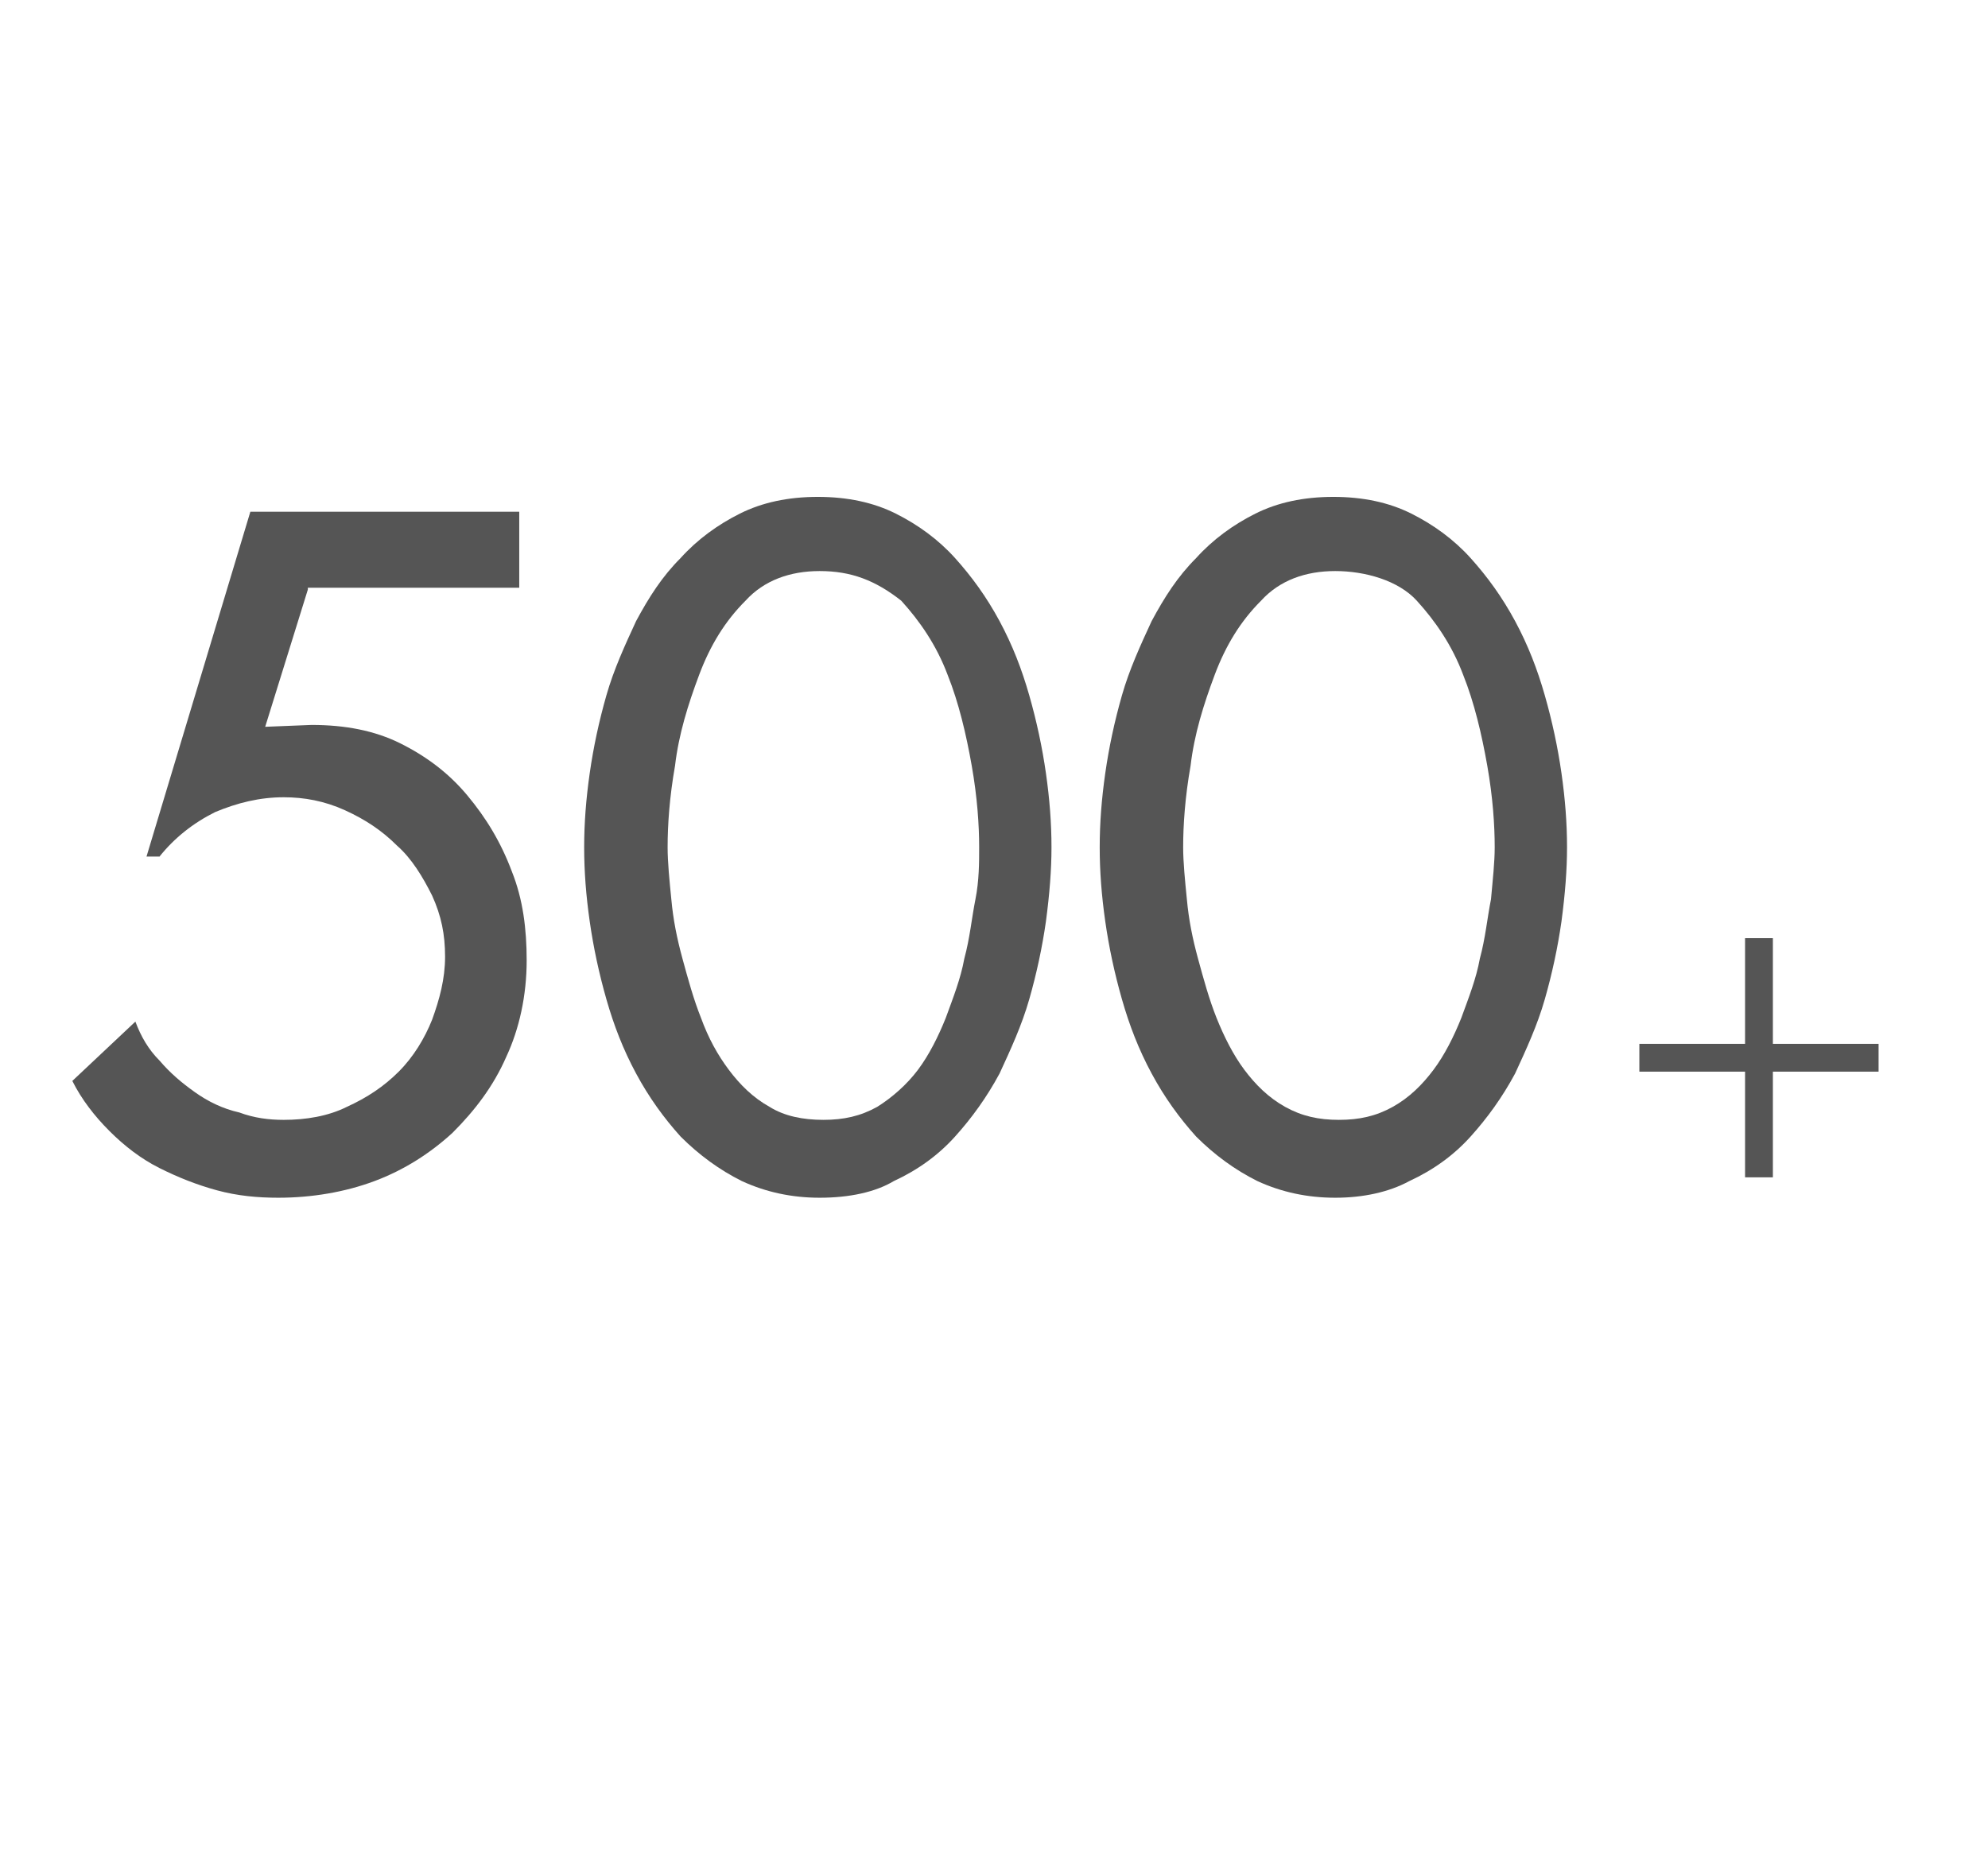 <?xml version="1.0" encoding="utf-8"?>
<!-- Generator: Adobe Illustrator 19.2.1, SVG Export Plug-In . SVG Version: 6.00 Build 0)  -->
<svg version="1.1" id="图层_1" xmlns="http://www.w3.org/2000/svg" xmlns:xlink="http://www.w3.org/1999/xlink" x="0px" y="0px"
	 viewBox="0 0 107.2 100" style="enable-background:new 0 0 107.2 100;" xml:space="preserve">
<style type="text/css">
	.st0{fill:#555555;}
</style>
<g>
	<path class="st0" d="M16.6,31.8l-2.3,7.4l2.5-0.1c1.8,0,3.4,0.3,4.8,1c1.4,0.7,2.6,1.6,3.6,2.8c1,1.2,1.8,2.5,2.4,4.1
		c0.6,1.5,0.8,3.1,0.8,4.8c0,1.9-0.4,3.7-1.1,5.2c-0.7,1.6-1.7,2.9-2.9,4.1c-1.2,1.1-2.6,2-4.2,2.6c-1.6,0.6-3.4,0.9-5.2,0.9
		c-1.1,0-2.2-0.1-3.3-0.4c-1.1-0.3-2.1-0.7-3.1-1.2c-1-0.5-1.9-1.2-2.7-2c-0.8-0.8-1.5-1.7-2-2.7l3.4-3.2c0.3,0.8,0.7,1.5,1.3,2.1
		c0.6,0.7,1.2,1.2,1.9,1.7c0.7,0.5,1.5,0.9,2.4,1.1c0.8,0.3,1.6,0.4,2.4,0.4c1.2,0,2.4-0.2,3.4-0.7c1.1-0.5,2-1.1,2.8-1.9
		c0.8-0.8,1.4-1.8,1.8-2.8c0.4-1.1,0.7-2.2,0.7-3.4c0-1.2-0.2-2.2-0.7-3.3c-0.5-1-1.1-2-1.9-2.7c-0.8-0.8-1.7-1.4-2.8-1.9
		c-1.1-0.5-2.2-0.7-3.3-0.7c-1.3,0-2.5,0.3-3.7,0.8c-1.2,0.6-2.2,1.4-3,2.4H7.9l5.6-18.6H28v4.1H16.6z"/>
	<path class="st0" d="M44.2,64.6c-1.5,0-2.9-0.3-4.2-0.9c-1.2-0.6-2.3-1.4-3.3-2.4c-0.9-1-1.7-2.1-2.4-3.4c-0.7-1.3-1.2-2.6-1.6-4
		c-0.4-1.4-0.7-2.8-0.9-4.2c-0.2-1.4-0.3-2.7-0.3-4s0.1-2.6,0.3-4c0.2-1.4,0.5-2.8,0.9-4.2c0.4-1.4,1-2.7,1.6-4
		c0.7-1.3,1.4-2.4,2.4-3.4c0.9-1,2-1.8,3.2-2.4c1.2-0.6,2.6-0.9,4.2-0.9c1.6,0,3,0.3,4.2,0.9c1.2,0.6,2.3,1.4,3.2,2.4
		c0.9,1,1.7,2.1,2.4,3.4c0.7,1.3,1.2,2.6,1.6,4c0.4,1.4,0.7,2.8,0.9,4.2c0.2,1.4,0.3,2.7,0.3,4c0,1.2-0.1,2.5-0.3,4
		c-0.2,1.4-0.5,2.8-0.9,4.2s-1,2.7-1.6,4c-0.7,1.3-1.5,2.4-2.4,3.4c-0.9,1-2,1.8-3.3,2.4C47.2,64.3,45.8,64.6,44.2,64.6z M44.2,30.8
		c-1.6,0-3,0.5-4,1.6c-1.1,1.1-1.9,2.4-2.5,4c-0.6,1.6-1.1,3.2-1.3,4.9c-0.3,1.7-0.4,3.2-0.4,4.4c0,0.8,0.1,1.8,0.2,2.8
		c0.1,1.1,0.3,2.1,0.6,3.2c0.3,1.1,0.6,2.2,1,3.2c0.4,1.1,0.9,2,1.5,2.8c0.6,0.8,1.3,1.5,2.2,2c0.8,0.5,1.8,0.7,2.9,0.7
		c1.1,0,2-0.2,2.9-0.7c0.8-0.5,1.6-1.2,2.2-2c0.6-0.8,1.1-1.8,1.5-2.8c0.4-1.1,0.8-2.1,1-3.2c0.3-1.1,0.4-2.2,0.6-3.2s0.2-2,0.2-2.8
		c0-1.2-0.1-2.7-0.4-4.4c-0.3-1.7-0.7-3.4-1.3-4.9c-0.6-1.6-1.5-2.9-2.5-4C47.2,31.3,45.9,30.8,44.2,30.8z"/>
	<path class="st0" d="M72,64.6c-1.5,0-2.9-0.3-4.2-0.9c-1.2-0.6-2.3-1.4-3.3-2.4c-0.9-1-1.7-2.1-2.4-3.4c-0.7-1.3-1.2-2.6-1.6-4
		c-0.4-1.4-0.7-2.8-0.9-4.2c-0.2-1.4-0.3-2.7-0.3-4s0.1-2.6,0.3-4c0.2-1.4,0.5-2.8,0.9-4.2c0.4-1.4,1-2.7,1.6-4
		c0.7-1.3,1.4-2.4,2.4-3.4c0.9-1,2-1.8,3.2-2.4c1.2-0.6,2.6-0.9,4.2-0.9c1.6,0,3,0.3,4.2,0.9c1.2,0.6,2.3,1.4,3.2,2.4
		c0.9,1,1.7,2.1,2.4,3.4c0.7,1.3,1.2,2.6,1.6,4c0.4,1.4,0.7,2.8,0.9,4.2c0.2,1.4,0.3,2.7,0.3,4c0,1.2-0.1,2.5-0.3,4
		c-0.2,1.4-0.5,2.8-0.9,4.2s-1,2.7-1.6,4c-0.7,1.3-1.5,2.4-2.4,3.4c-0.9,1-2,1.8-3.3,2.4C74.9,64.3,73.5,64.6,72,64.6z M72,30.8
		c-1.6,0-3,0.5-4,1.6c-1.1,1.1-1.9,2.4-2.5,4c-0.6,1.6-1.1,3.2-1.3,4.9c-0.3,1.7-0.4,3.2-0.4,4.4c0,0.8,0.1,1.8,0.2,2.8
		c0.1,1.1,0.3,2.1,0.6,3.2c0.3,1.1,0.6,2.2,1,3.2s0.9,2,1.5,2.8s1.3,1.5,2.2,2s1.8,0.7,2.9,0.7s2-0.2,2.9-0.7s1.6-1.2,2.2-2
		s1.1-1.8,1.5-2.8c0.4-1.1,0.8-2.1,1-3.2c0.3-1.1,0.4-2.2,0.6-3.2c0.1-1.1,0.2-2,0.2-2.8c0-1.2-0.1-2.7-0.4-4.4
		c-0.3-1.7-0.7-3.4-1.3-4.9c-0.6-1.6-1.5-2.9-2.5-4S73.6,30.8,72,30.8z"/>
	<path class="st0" d="M101.3,56.3v1.5h-5.7v5.7h-1.5v-5.7h-5.7v-1.5h5.7v-5.7h1.5v5.7H101.3z"/>
</g>
</svg>
